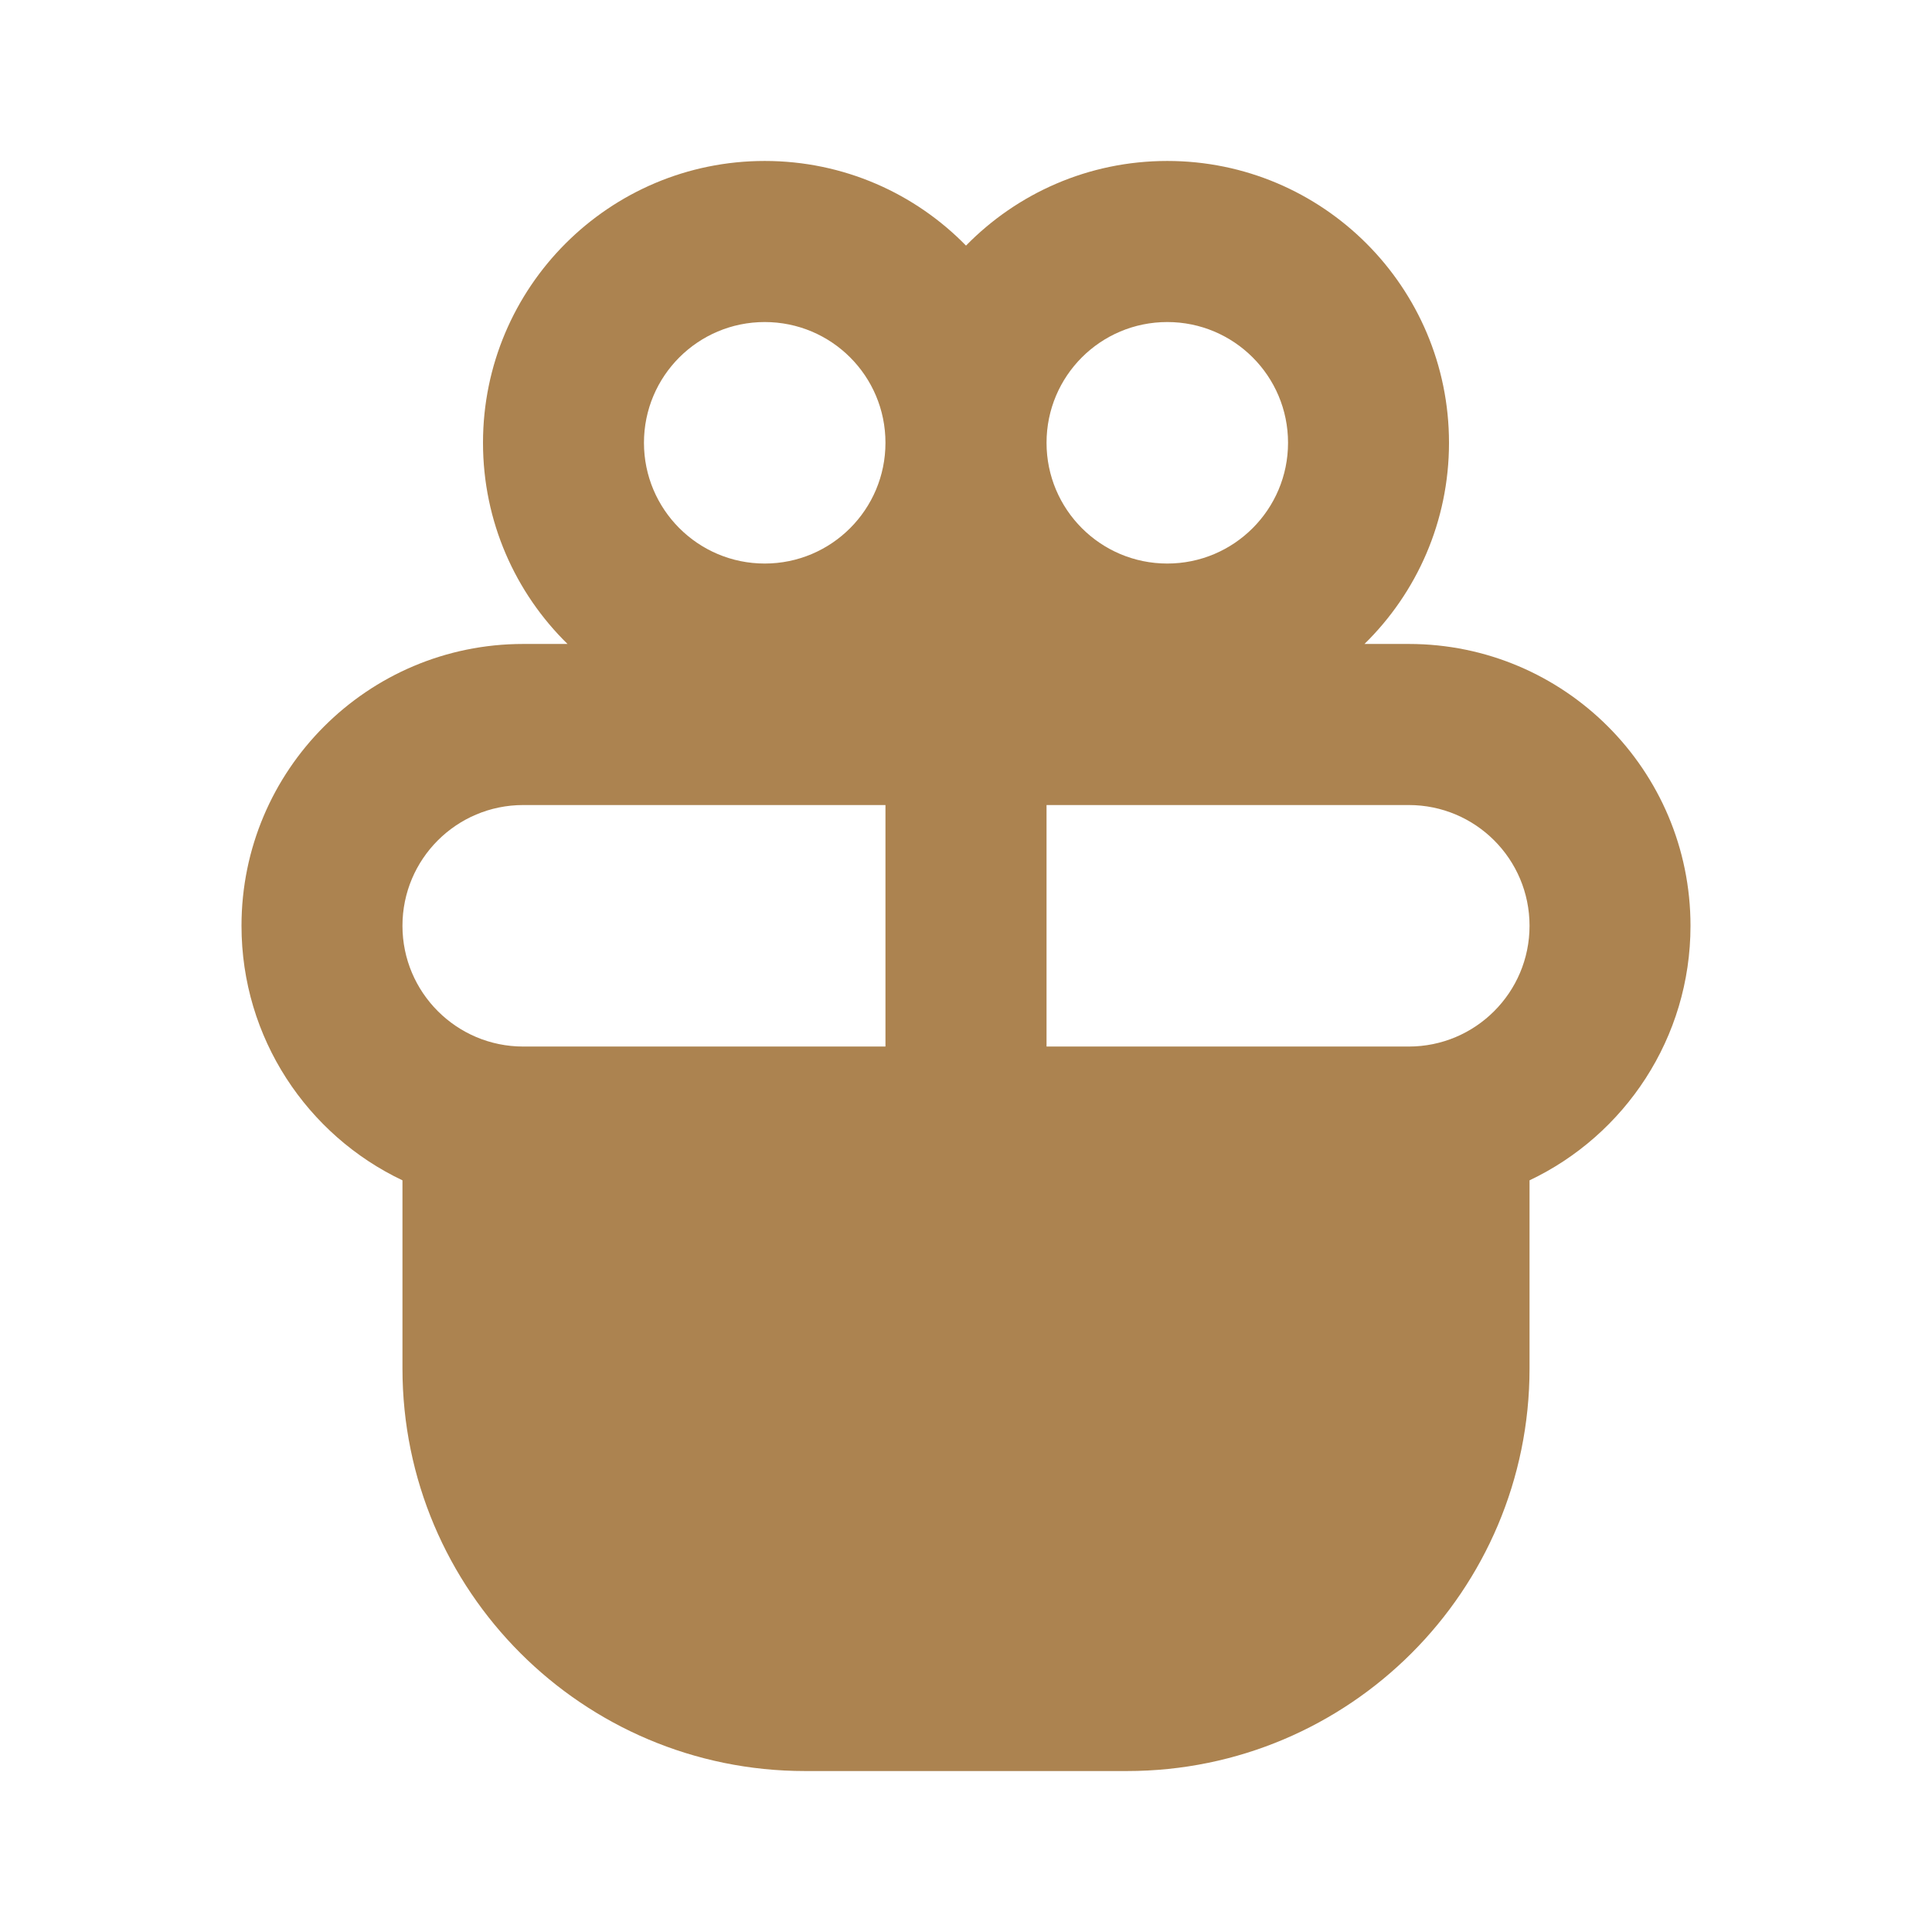 <svg width="16" height="16" viewBox="0 0 16 16" fill="none" xmlns="http://www.w3.org/2000/svg">
	<path
		fill-rule="evenodd"
		clip-rule="evenodd"
		d="M6.333 1.333C6.986 1.333 7.577 1.601 8 2.034C8.424 1.601 9.014 1.333 9.667 1.333C10.955 1.333 12 2.378 12 3.667C12 4.319 11.732 4.91 11.3 5.333H11.667C12.955 5.333 14 6.378 14 7.667C14 8.597 13.455 9.401 12.667 9.775V11.333C12.667 13.174 11.174 14.667 9.333 14.667H6.667C4.826 14.667 3.333 13.174 3.333 11.333V9.775C2.545 9.401 2 8.597 2 7.667C2 6.378 3.045 5.333 4.333 5.333H4.7C4.268 4.91 4 4.319 4 3.667C4 2.378 5.045 1.333 6.333 1.333ZM5.333 3.667C5.333 3.114 5.781 2.667 6.333 2.667C6.886 2.667 7.333 3.114 7.333 3.667C7.333 4.219 6.886 4.667 6.333 4.667C5.781 4.667 5.333 4.219 5.333 3.667ZM9.667 4.667C9.114 4.667 8.667 4.219 8.667 3.667C8.667 3.114 9.114 2.667 9.667 2.667C10.219 2.667 10.667 3.114 10.667 3.667C10.667 4.219 10.219 4.667 9.667 4.667ZM4.333 6.667H7.333V8.667H4.333C3.781 8.667 3.333 8.219 3.333 7.667C3.333 7.114 3.781 6.667 4.333 6.667ZM8.667 8.667H11.667C12.219 8.667 12.667 8.219 12.667 7.667C12.667 7.114 12.219 6.667 11.667 6.667H8.667V8.667Z"
		fill="#AC8350"
	/>
</svg>
